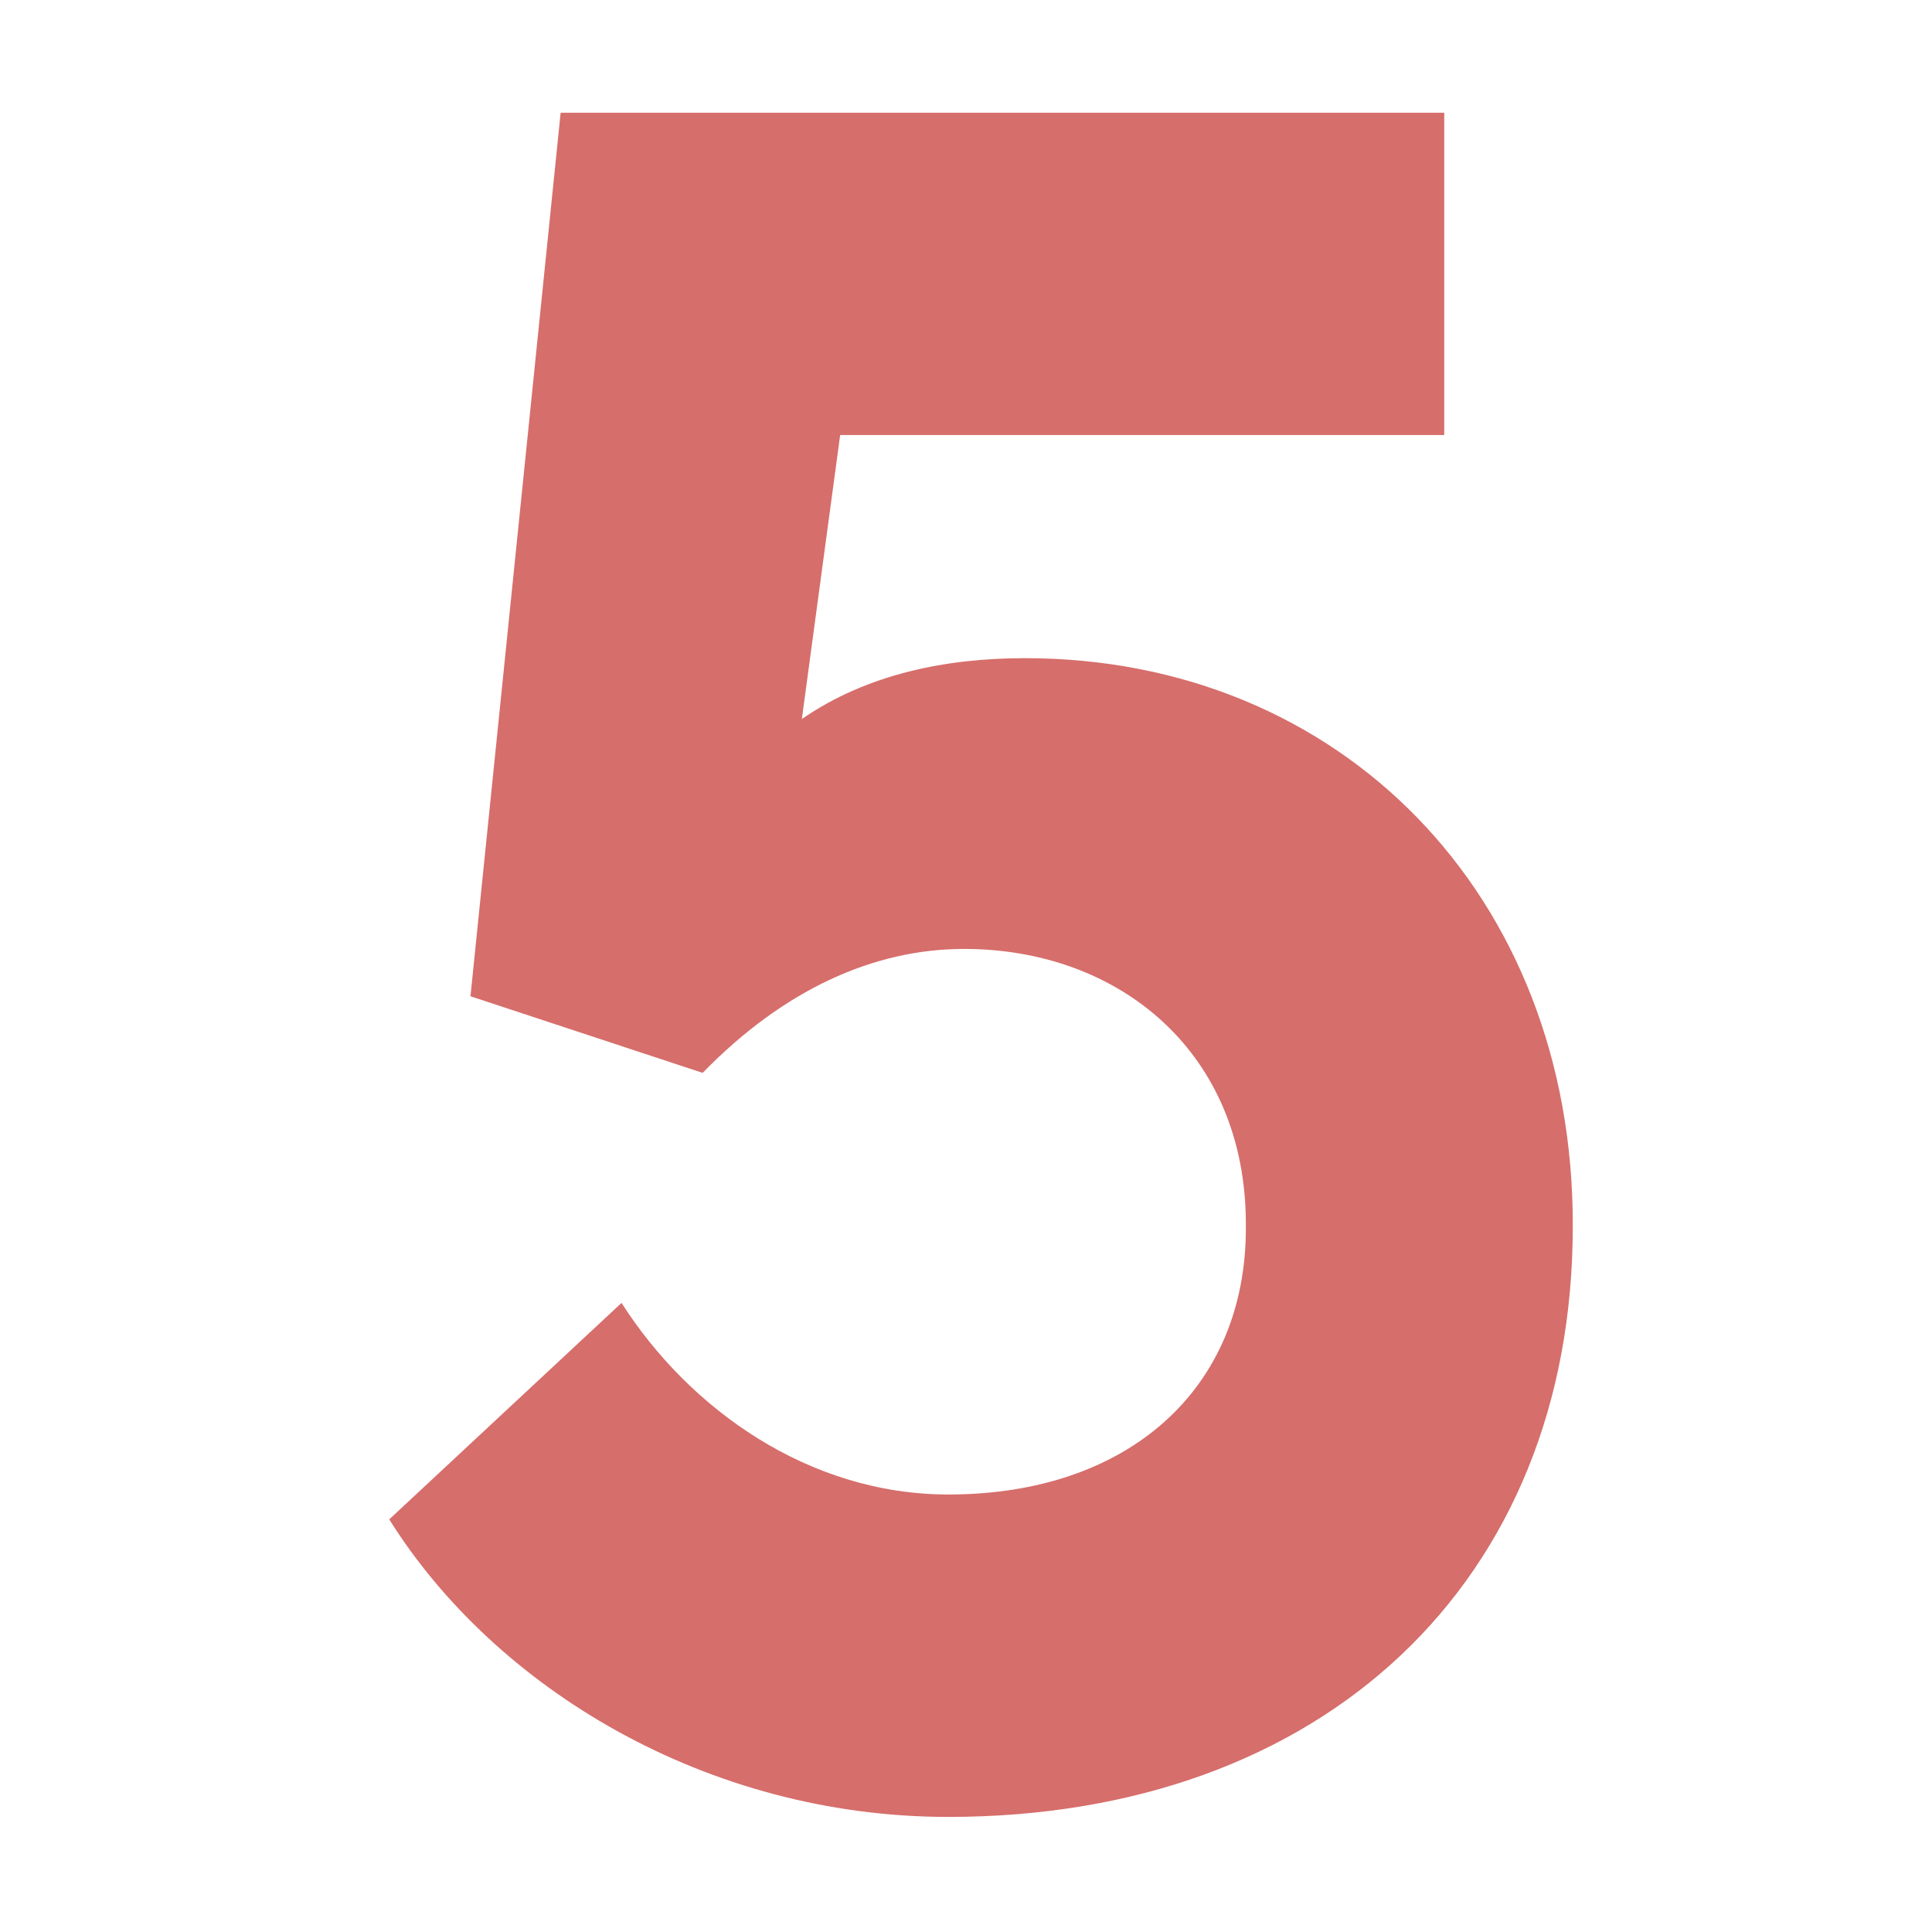 <?xml version="1.0" encoding="utf-8"?>
<!-- Generator: Adobe Illustrator 16.0.4, SVG Export Plug-In . SVG Version: 6.00 Build 0)  -->
<!DOCTYPE svg PUBLIC "-//W3C//DTD SVG 1.1//EN" "http://www.w3.org/Graphics/SVG/1.1/DTD/svg11.dtd">
<svg version="1.1" id="Layer_1" xmlns="http://www.w3.org/2000/svg" xmlns:xlink="http://www.w3.org/1999/xlink" x="0px" y="0px"
	 width="60px" height="60px" viewBox="0 0 60 60" enable-background="new 0 0 60 60" xml:space="preserve">
<path fill="#D66E6B" d="M12.09,47.184l7.212-6.721c2.1,3.29,5.81,5.95,10.15,5.95c5.603,0,9.239-3.29,9.239-8.263v-0.14
	c0-5.319-3.92-8.54-8.75-8.54c-2.8,0-5.6,1.259-8.12,3.849l-7.21-2.379l2.8-27.44h27.441v10.01h-18.76l-1.19,8.82
	c2.03-1.4,4.48-1.89,6.93-1.89c9.8,0,17.012,7.35,17.012,17.575v0.069c0,11.062-7.77,18.342-19.392,18.342
	c-7.492,0-14.073-3.989-17.363-9.239L12.09,47.184z"/>
</svg>
